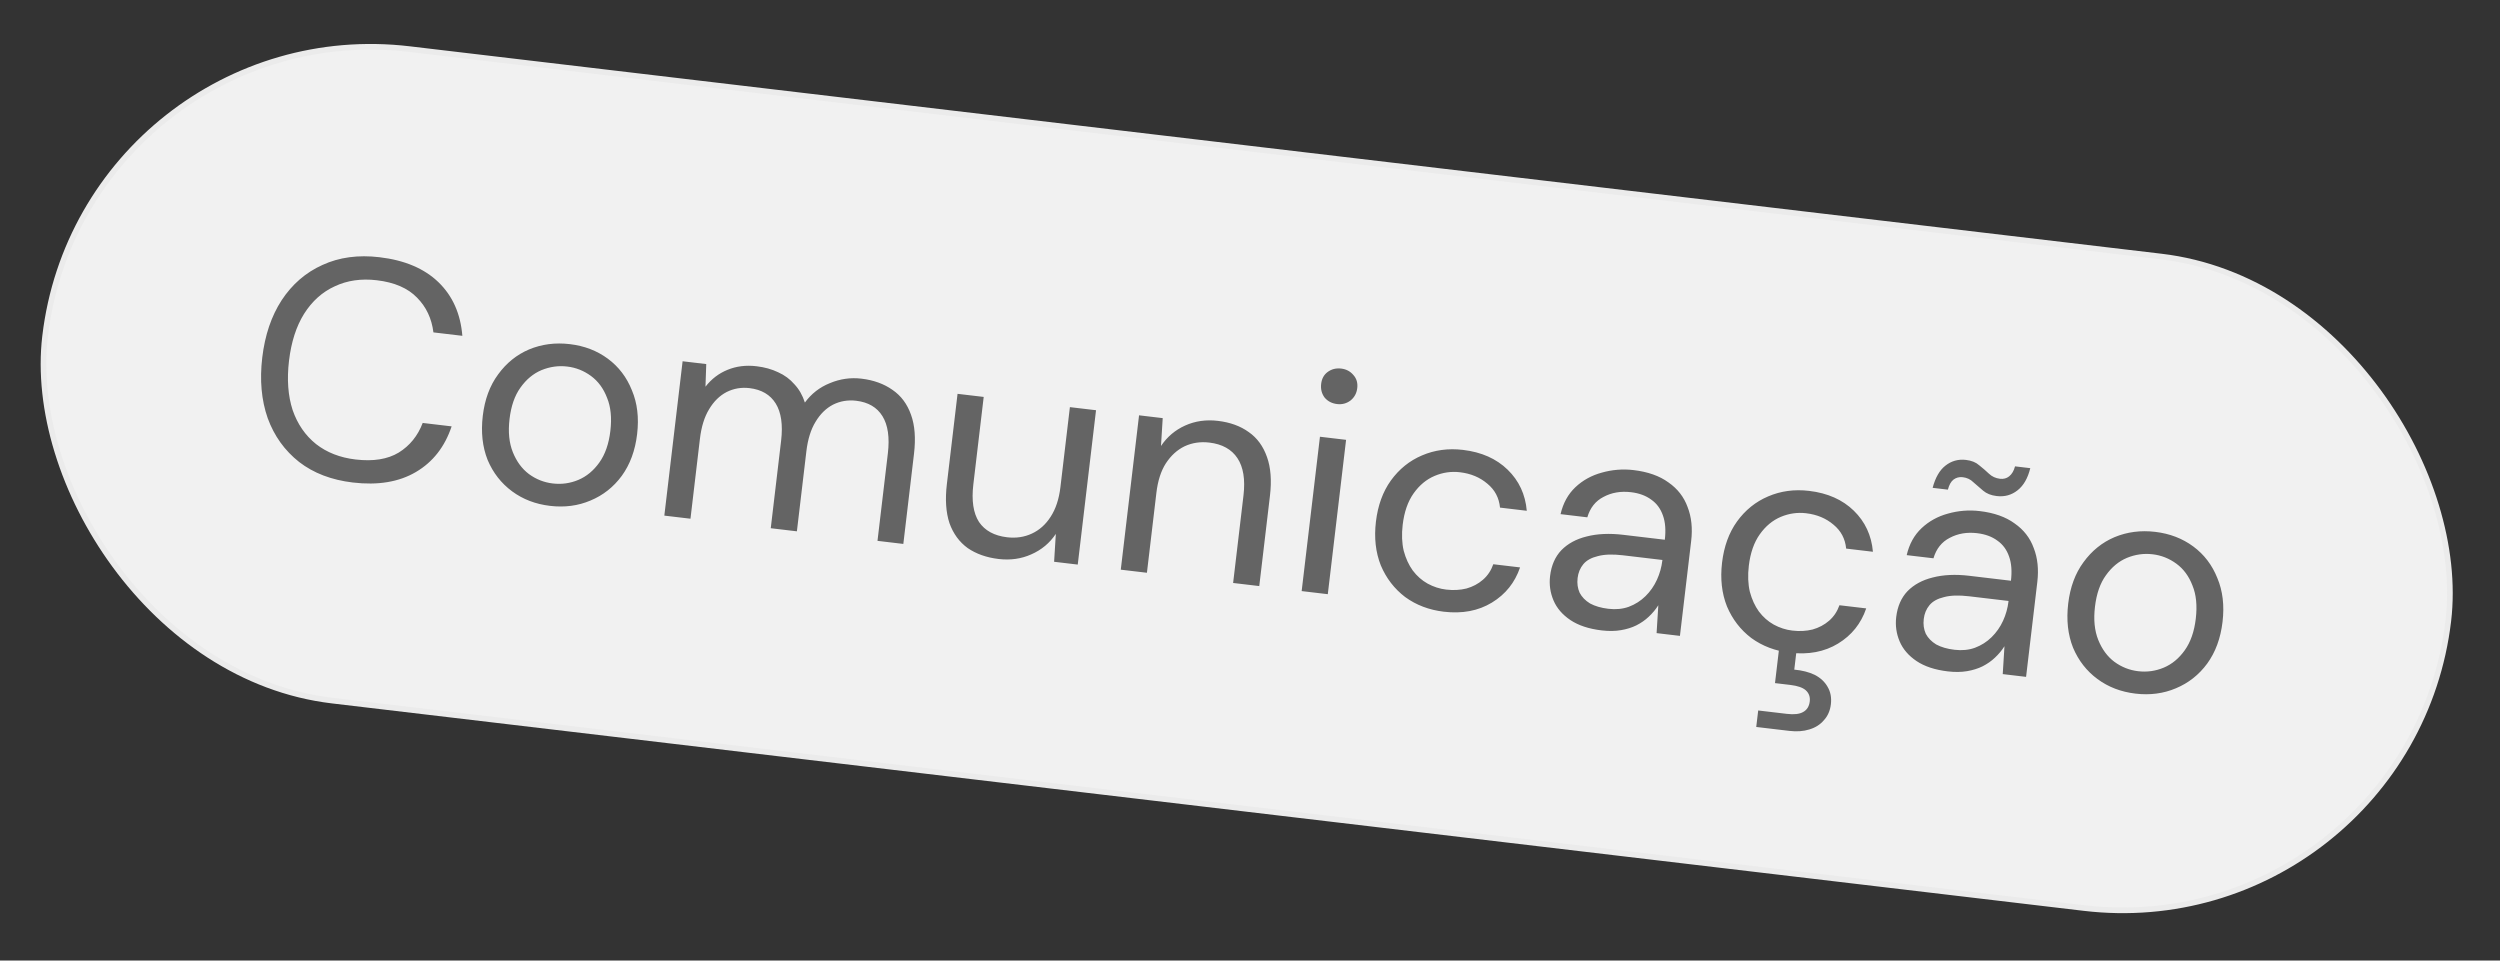 <svg xmlns="http://www.w3.org/2000/svg" width="190" height="73" viewBox="0 0 190 73" fill="none"><rect x="0" y="0" width="190" height="73" fill="#333333" stroke="none"/><rect x="6.359" y="0.801" width="183.92" height="49.859" rx="24.93" transform="rotate(6.753 6.359 0.801)" fill="#F1F1F1"></rect><rect x="6.359" y="0.801" width="183.92" height="49.859" rx="24.93" transform="rotate(6.753 6.359 0.801)" stroke="#EBEBEB" stroke-width="0.43"></rect><path d="M26.816 36.671C25.192 36.479 23.831 35.958 22.733 35.109C21.636 34.243 20.84 33.134 20.345 31.78C19.867 30.413 19.729 28.877 19.931 27.175C20.133 25.472 20.624 24.019 21.406 22.817C22.206 21.6 23.239 20.707 24.505 20.138C25.774 19.553 27.22 19.356 28.844 19.549C30.752 19.774 32.244 20.407 33.32 21.445C34.396 22.484 35.002 23.843 35.139 25.522L32.94 25.262C32.809 24.207 32.394 23.326 31.694 22.62C30.996 21.898 29.977 21.457 28.637 21.299C27.454 21.159 26.389 21.312 25.441 21.76C24.494 22.191 23.716 22.89 23.106 23.857C22.513 24.81 22.133 25.996 21.965 27.415C21.797 28.834 21.889 30.084 22.24 31.165C22.61 32.232 23.203 33.094 24.021 33.75C24.84 34.391 25.841 34.781 27.023 34.921C28.364 35.08 29.456 34.906 30.299 34.398C31.145 33.874 31.753 33.123 32.125 32.144L34.324 32.404C33.805 33.958 32.9 35.114 31.611 35.872C30.323 36.631 28.724 36.897 26.816 36.671ZM41.804 38.446C40.7 38.316 39.737 37.946 38.914 37.337C38.091 36.727 37.473 35.935 37.061 34.959C36.667 33.969 36.543 32.851 36.691 31.605C36.838 30.36 37.226 29.311 37.855 28.458C38.485 27.589 39.272 26.955 40.215 26.555C41.173 26.157 42.204 26.023 43.308 26.154C44.411 26.284 45.375 26.654 46.198 27.263C47.021 27.872 47.63 28.672 48.025 29.662C48.437 30.638 48.569 31.749 48.421 32.995C48.274 34.24 47.885 35.297 47.254 36.166C46.626 37.019 45.832 37.644 44.874 38.042C43.931 38.442 42.908 38.577 41.804 38.446ZM42.006 36.743C42.684 36.824 43.334 36.733 43.957 36.471C44.579 36.209 45.111 35.768 45.552 35.149C45.993 34.53 46.272 33.731 46.387 32.754C46.505 31.76 46.421 30.919 46.135 30.23C45.866 29.526 45.46 28.975 44.916 28.574C44.371 28.174 43.768 27.935 43.106 27.857C42.444 27.778 41.794 27.869 41.155 28.129C40.533 28.391 40.001 28.832 39.56 29.451C39.121 30.055 38.842 30.853 38.725 31.846C38.609 32.824 38.693 33.665 38.977 34.37C39.261 35.075 39.668 35.627 40.196 36.026C40.74 36.426 41.344 36.665 42.006 36.743ZM50.489 39.187L51.878 27.456L53.675 27.669L53.616 29.389C54.069 28.803 54.631 28.374 55.303 28.102C55.975 27.829 56.705 27.74 57.493 27.834C58.108 27.906 58.658 28.059 59.142 28.293C59.627 28.51 60.039 28.814 60.376 29.206C60.731 29.584 60.996 30.047 61.171 30.595C61.667 29.919 62.301 29.426 63.073 29.118C63.847 28.794 64.644 28.68 65.463 28.777C66.394 28.887 67.183 29.173 67.832 29.633C68.483 30.078 68.952 30.709 69.239 31.527C69.528 32.328 69.603 33.312 69.465 34.479L68.653 41.338L66.689 41.105L67.477 34.46C67.62 33.245 67.484 32.302 67.068 31.629C66.652 30.956 65.987 30.566 65.073 30.458C64.442 30.383 63.855 30.481 63.311 30.753C62.783 31.026 62.34 31.461 61.981 32.058C61.625 32.639 61.392 33.387 61.284 34.302L60.564 40.38L58.577 40.145L59.364 33.499C59.508 32.285 59.372 31.341 58.956 30.669C58.54 29.996 57.875 29.605 56.96 29.497C56.346 29.424 55.766 29.523 55.222 29.795C54.694 30.068 54.251 30.503 53.893 31.1C53.536 31.682 53.304 32.429 53.195 33.344L52.476 39.422L50.489 39.187ZM75.892 42.483C74.978 42.375 74.195 42.098 73.544 41.653C72.911 41.195 72.45 40.564 72.161 39.763C71.89 38.947 71.824 37.956 71.962 36.789L72.774 29.931L74.761 30.166L73.974 36.812C73.828 38.042 73.971 38.994 74.403 39.669C74.852 40.329 75.566 40.718 76.543 40.833C77.221 40.913 77.848 40.82 78.423 40.552C78.998 40.285 79.472 39.861 79.844 39.282C80.234 38.688 80.484 37.934 80.592 37.02L81.312 30.942L83.298 31.177L81.909 42.908L80.112 42.695L80.243 40.576C79.777 41.272 79.156 41.79 78.38 42.13C77.62 42.472 76.791 42.589 75.892 42.483ZM85.179 43.295L86.568 31.564L88.366 31.777L88.235 33.896C88.701 33.2 89.314 32.681 90.074 32.339C90.834 31.997 91.663 31.88 92.562 31.986C93.492 32.096 94.274 32.381 94.907 32.84C95.542 33.282 96.003 33.913 96.29 34.73C96.579 35.532 96.654 36.516 96.516 37.682L95.704 44.541L93.717 44.306L94.504 37.66C94.648 36.446 94.496 35.501 94.048 34.824C93.601 34.148 92.888 33.752 91.911 33.636C91.233 33.556 90.606 33.649 90.031 33.917C89.472 34.186 88.997 34.618 88.607 35.211C88.234 35.791 87.994 36.538 87.886 37.452L87.166 43.53L85.179 43.295ZM98.926 44.923L100.316 33.192L102.302 33.427L100.913 45.158L98.926 44.923ZM101.617 30.708C101.223 30.662 100.907 30.496 100.668 30.212C100.448 29.914 100.361 29.568 100.408 29.174C100.454 28.78 100.618 28.48 100.898 28.273C101.196 28.052 101.542 27.965 101.936 28.012C102.315 28.057 102.623 28.221 102.861 28.505C103.101 28.774 103.198 29.105 103.151 29.499C103.104 29.893 102.931 30.208 102.631 30.445C102.333 30.665 101.995 30.753 101.617 30.708ZM109.731 46.49C108.611 46.357 107.632 45.986 106.793 45.375C105.972 44.75 105.355 43.949 104.943 42.973C104.549 41.983 104.424 40.873 104.57 39.644C104.716 38.414 105.095 37.371 105.708 36.517C106.338 35.648 107.125 35.014 108.067 34.614C109.028 34.2 110.068 34.059 111.187 34.192C112.59 34.358 113.722 34.86 114.582 35.697C115.442 36.534 115.927 37.575 116.035 38.819L114.001 38.578C113.929 37.834 113.609 37.229 113.041 36.762C112.475 36.279 111.782 35.989 110.962 35.892C110.3 35.813 109.657 35.905 109.035 36.167C108.412 36.429 107.88 36.87 107.439 37.489C106.998 38.108 106.72 38.907 106.604 39.884C106.518 40.61 106.544 41.268 106.682 41.86C106.837 42.438 107.066 42.937 107.368 43.356C107.686 43.778 108.062 44.11 108.497 44.353C108.948 44.599 109.417 44.75 109.906 44.808C110.458 44.873 110.973 44.846 111.45 44.727C111.93 44.592 112.348 44.37 112.704 44.06C113.061 43.751 113.323 43.358 113.491 42.882L115.525 43.123C115.133 44.276 114.42 45.167 113.386 45.796C112.353 46.425 111.134 46.656 109.731 46.49ZM121.729 47.911C120.751 47.795 119.959 47.533 119.352 47.126C118.745 46.718 118.316 46.22 118.066 45.63C117.816 45.041 117.729 44.423 117.806 43.777C117.901 42.973 118.186 42.319 118.662 41.816C119.153 41.314 119.793 40.967 120.584 40.772C121.392 40.564 122.316 40.522 123.357 40.645L126.526 41.02C126.612 40.295 126.564 39.682 126.384 39.181C126.205 38.664 125.909 38.261 125.496 37.973C125.084 37.668 124.571 37.479 123.956 37.407C123.183 37.315 122.49 37.433 121.876 37.76C121.263 38.071 120.85 38.59 120.636 39.316L118.602 39.075C118.798 38.235 119.174 37.552 119.732 37.026C120.29 36.501 120.957 36.132 121.734 35.92C122.528 35.695 123.335 35.63 124.155 35.727C125.243 35.856 126.125 36.169 126.802 36.664C127.496 37.146 127.982 37.771 128.259 38.54C128.553 39.294 128.643 40.152 128.529 41.114L127.675 48.327L125.901 48.117L126.032 45.998C125.835 46.311 125.593 46.602 125.305 46.871C125.035 47.127 124.722 47.346 124.364 47.527C124.025 47.695 123.635 47.817 123.194 47.892C122.753 47.968 122.265 47.974 121.729 47.911ZM122.235 46.268C122.803 46.335 123.32 46.285 123.788 46.116C124.273 45.934 124.697 45.664 125.059 45.307C125.421 44.95 125.71 44.537 125.925 44.067C126.141 43.597 126.279 43.102 126.341 42.581L126.344 42.558L123.34 42.202C122.568 42.111 121.934 42.131 121.438 42.265C120.945 42.382 120.577 42.586 120.334 42.877C120.092 43.168 119.947 43.519 119.898 43.929C119.85 44.339 119.901 44.713 120.053 45.05C120.223 45.374 120.486 45.645 120.844 45.864C121.22 46.068 121.683 46.203 122.235 46.268ZM136.037 49.605C134.918 49.473 133.939 49.101 133.1 48.49C132.278 47.865 131.662 47.065 131.25 46.088C130.855 45.098 130.731 43.989 130.876 42.759C131.022 41.529 131.401 40.487 132.014 39.632C132.645 38.763 133.431 38.129 134.374 37.729C135.334 37.315 136.374 37.174 137.494 37.307C138.897 37.473 140.028 37.975 140.889 38.812C141.749 39.65 142.233 40.69 142.342 41.934L140.308 41.693C140.236 40.949 139.916 40.344 139.348 39.877C138.781 39.394 138.088 39.104 137.268 39.007C136.606 38.929 135.964 39.02 135.341 39.282C134.718 39.544 134.187 39.985 133.746 40.604C133.305 41.224 133.026 42.022 132.91 42.999C132.824 43.725 132.85 44.383 132.988 44.975C133.144 45.553 133.372 46.052 133.674 46.471C133.992 46.893 134.368 47.225 134.803 47.468C135.254 47.714 135.724 47.865 136.212 47.923C136.764 47.989 137.279 47.962 137.757 47.842C138.236 47.707 138.654 47.485 139.011 47.175C139.367 46.866 139.63 46.473 139.798 45.998L141.832 46.238C141.44 47.391 140.727 48.282 139.693 48.911C138.659 49.54 137.44 49.771 136.037 49.605ZM133.474 55.249L133.623 53.996L135.799 54.253C136.35 54.319 136.764 54.272 137.038 54.112C137.329 53.955 137.496 53.687 137.541 53.309C137.582 52.962 137.48 52.678 137.234 52.457C137.003 52.254 136.611 52.119 136.059 52.054L134.9 51.917L135.236 49.079L136.561 49.235L136.365 50.891C136.966 50.946 137.485 51.08 137.924 51.291C138.361 51.519 138.685 51.821 138.896 52.198C139.123 52.577 139.206 53.018 139.147 53.523C139.089 54.011 138.913 54.414 138.62 54.731C138.34 55.066 137.969 55.302 137.505 55.439C137.057 55.578 136.557 55.614 136.005 55.549L133.474 55.249ZM148.035 51.026C147.058 50.91 146.265 50.648 145.658 50.241C145.051 49.833 144.622 49.335 144.372 48.745C144.122 48.156 144.036 47.539 144.112 46.892C144.207 46.088 144.493 45.434 144.968 44.931C145.459 44.43 146.1 44.082 146.89 43.888C147.698 43.679 148.623 43.637 149.663 43.76L152.832 44.136C152.918 43.41 152.871 42.797 152.69 42.296C152.512 41.779 152.216 41.377 151.802 41.088C151.391 40.783 150.877 40.595 150.262 40.522C149.49 40.43 148.796 40.548 148.182 40.875C147.57 41.186 147.157 41.705 146.943 42.431L144.909 42.19C145.104 41.35 145.481 40.667 146.039 40.142C146.597 39.616 147.264 39.247 148.04 39.035C148.834 38.81 149.641 38.745 150.461 38.843C151.549 38.971 152.432 39.284 153.108 39.779C153.803 40.261 154.288 40.886 154.565 41.655C154.859 42.409 154.95 43.267 154.836 44.229L153.982 51.442L152.208 51.232L152.339 49.113C152.142 49.426 151.9 49.717 151.612 49.986C151.342 50.242 151.028 50.461 150.671 50.642C150.331 50.81 149.941 50.932 149.5 51.008C149.06 51.083 148.571 51.089 148.035 51.026ZM148.542 49.383C149.109 49.45 149.627 49.4 150.094 49.231C150.58 49.049 151.003 48.779 151.365 48.422C151.727 48.066 152.016 47.652 152.232 47.182C152.447 46.712 152.586 46.217 152.647 45.697L152.65 45.673L149.647 45.317C148.874 45.226 148.24 45.246 147.745 45.38C147.251 45.497 146.883 45.701 146.641 45.992C146.399 46.283 146.253 46.634 146.205 47.044C146.156 47.454 146.208 47.828 146.36 48.166C146.529 48.489 146.793 48.76 147.151 48.979C147.526 49.183 147.99 49.318 148.542 49.383ZM151.748 37.7C151.322 37.65 150.979 37.513 150.717 37.29C150.456 37.067 150.209 36.854 149.977 36.651C149.763 36.434 149.491 36.305 149.16 36.266C148.907 36.236 148.676 36.297 148.467 36.448C148.273 36.601 148.131 36.856 148.04 37.213L146.881 37.076C147.085 36.3 147.407 35.739 147.848 35.392C148.307 35.03 148.828 34.884 149.411 34.953C149.837 35.003 150.172 35.139 150.418 35.36C150.681 35.567 150.928 35.78 151.158 35.999C151.388 36.218 151.668 36.347 151.999 36.387C152.267 36.418 152.498 36.358 152.692 36.205C152.904 36.038 153.054 35.784 153.142 35.443L154.301 35.58C154.115 36.341 153.793 36.903 153.334 37.264C152.876 37.626 152.347 37.771 151.748 37.7ZM162.296 52.715C161.193 52.584 160.229 52.214 159.406 51.605C158.583 50.996 157.965 50.203 157.553 49.227C157.159 48.237 157.035 47.119 157.183 45.874C157.33 44.628 157.718 43.579 158.347 42.726C158.977 41.858 159.764 41.223 160.707 40.823C161.665 40.425 162.696 40.291 163.8 40.422C164.904 40.553 165.867 40.923 166.69 41.532C167.513 42.141 168.122 42.94 168.517 43.93C168.929 44.907 169.061 46.017 168.913 47.263C168.766 48.508 168.377 49.566 167.746 50.434C167.118 51.287 166.324 51.913 165.366 52.311C164.423 52.711 163.4 52.845 162.296 52.715ZM162.498 51.012C163.176 51.092 163.826 51.001 164.449 50.739C165.071 50.477 165.603 50.037 166.044 49.417C166.485 48.798 166.764 48 166.879 47.022C166.997 46.029 166.913 45.187 166.627 44.498C166.358 43.795 165.952 43.243 165.408 42.843C164.864 42.443 164.26 42.203 163.598 42.125C162.936 42.047 162.286 42.137 161.647 42.398C161.025 42.66 160.493 43.1 160.052 43.719C159.613 44.323 159.334 45.121 159.217 46.115C159.101 47.092 159.185 47.934 159.469 48.639C159.754 49.344 160.16 49.896 160.688 50.294C161.233 50.694 161.836 50.933 162.498 51.012Z" fill="#646464"></path></svg>